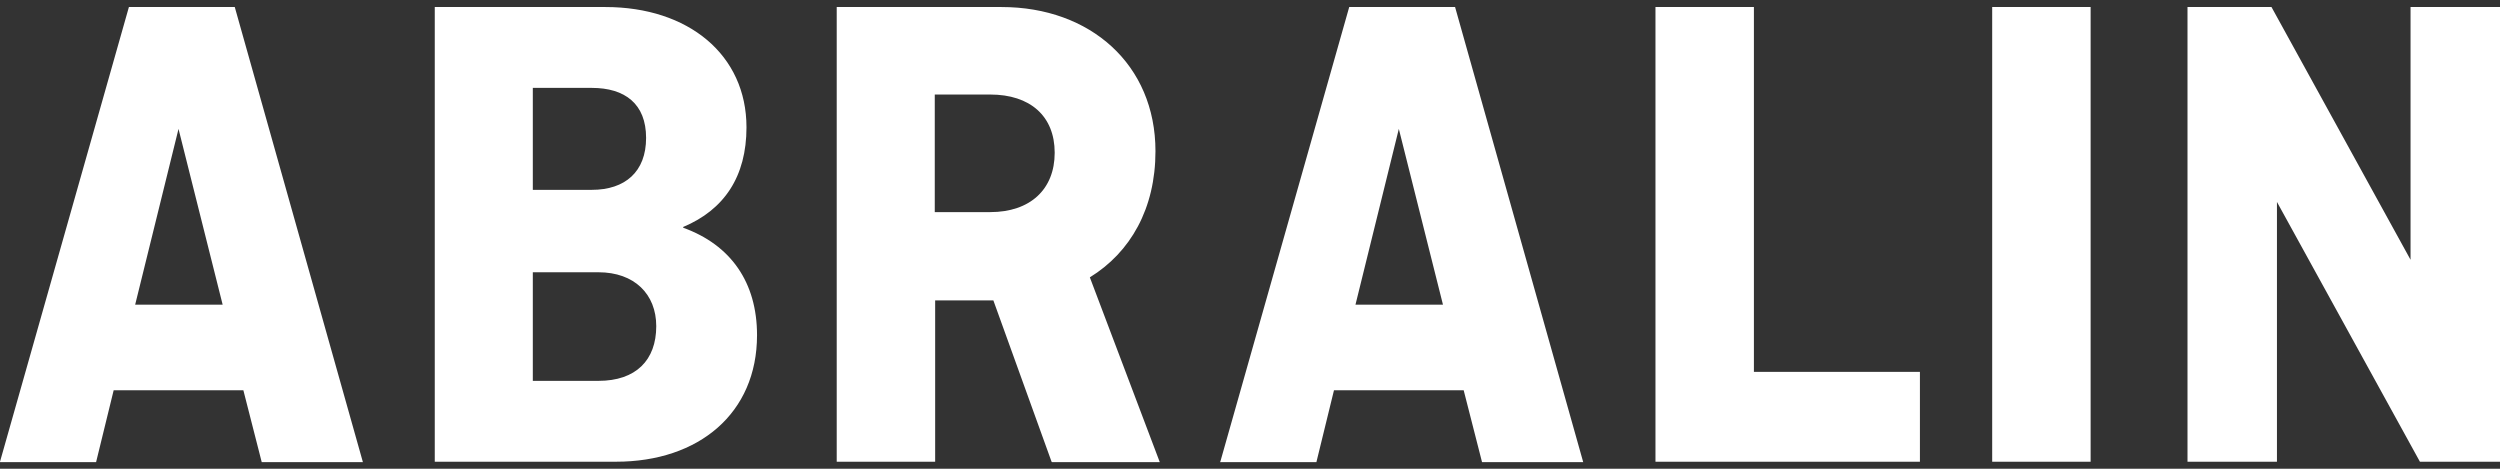 <svg width="64" height="12" viewBox="0 0 64 12" fill="none" xmlns="http://www.w3.org/2000/svg">
<rect x="0" y="0" width="64" height="12" fill="#333333" stroke="none"/>
<path fill-rule="evenodd" clip-rule="evenodd" d="M0 11.82L3.3 0.18H6.01L9.29 11.83H6.7L6.23 9.99H2.91L2.46 11.83H0V11.82ZM3.46 7.8H5.7L4.57 3.3L3.46 7.8ZM11.14 0.18H15.5C17.62 0.18 19.11 1.4 19.11 3.26C19.11 4.52 18.54 5.37 17.49 5.81V5.83C18.71 6.27 19.38 7.23 19.38 8.58C19.38 10.58 17.89 11.82 15.77 11.82H11.13V0.18H11.14ZM13.64 2.25V4.86H15.15C16 4.86 16.54 4.4 16.54 3.53C16.54 2.66 16 2.25 15.15 2.25H13.64ZM13.64 6.97V9.75H15.32C16.28 9.75 16.8 9.22 16.8 8.35C16.8 7.53 16.24 6.97 15.32 6.97H13.64ZM25.43 7.69L26.92 11.82L26.93 11.83H29.69L27.9 7.1C28.94 6.46 29.58 5.34 29.58 3.87C29.58 1.65 27.91 0.18 25.64 0.18H21.42V11.82H23.94V7.69H25.43ZM23.93 5.43V2.42H25.35C26.37 2.42 27 2.97 27 3.91C27 4.85 26.37 5.43 25.35 5.43H23.93ZM31.24 11.82L34.54 0.18H37.25L40.53 11.83H37.94L37.47 9.99H34.15L33.7 11.83H31.23L31.24 11.82ZM34.7 7.8H36.94L35.81 3.3L34.7 7.8ZM49.15 9.52H44.9V0.18H42.38V11.82H49.15V9.52ZM53.52 11.82H51V0.18H53.52V11.82ZM61.95 11.82H64V0.18H61.71V6.65L58.15 0.18H56V11.82H58.29V5.17L61.95 11.82Z" fill="white"/>
</svg>

